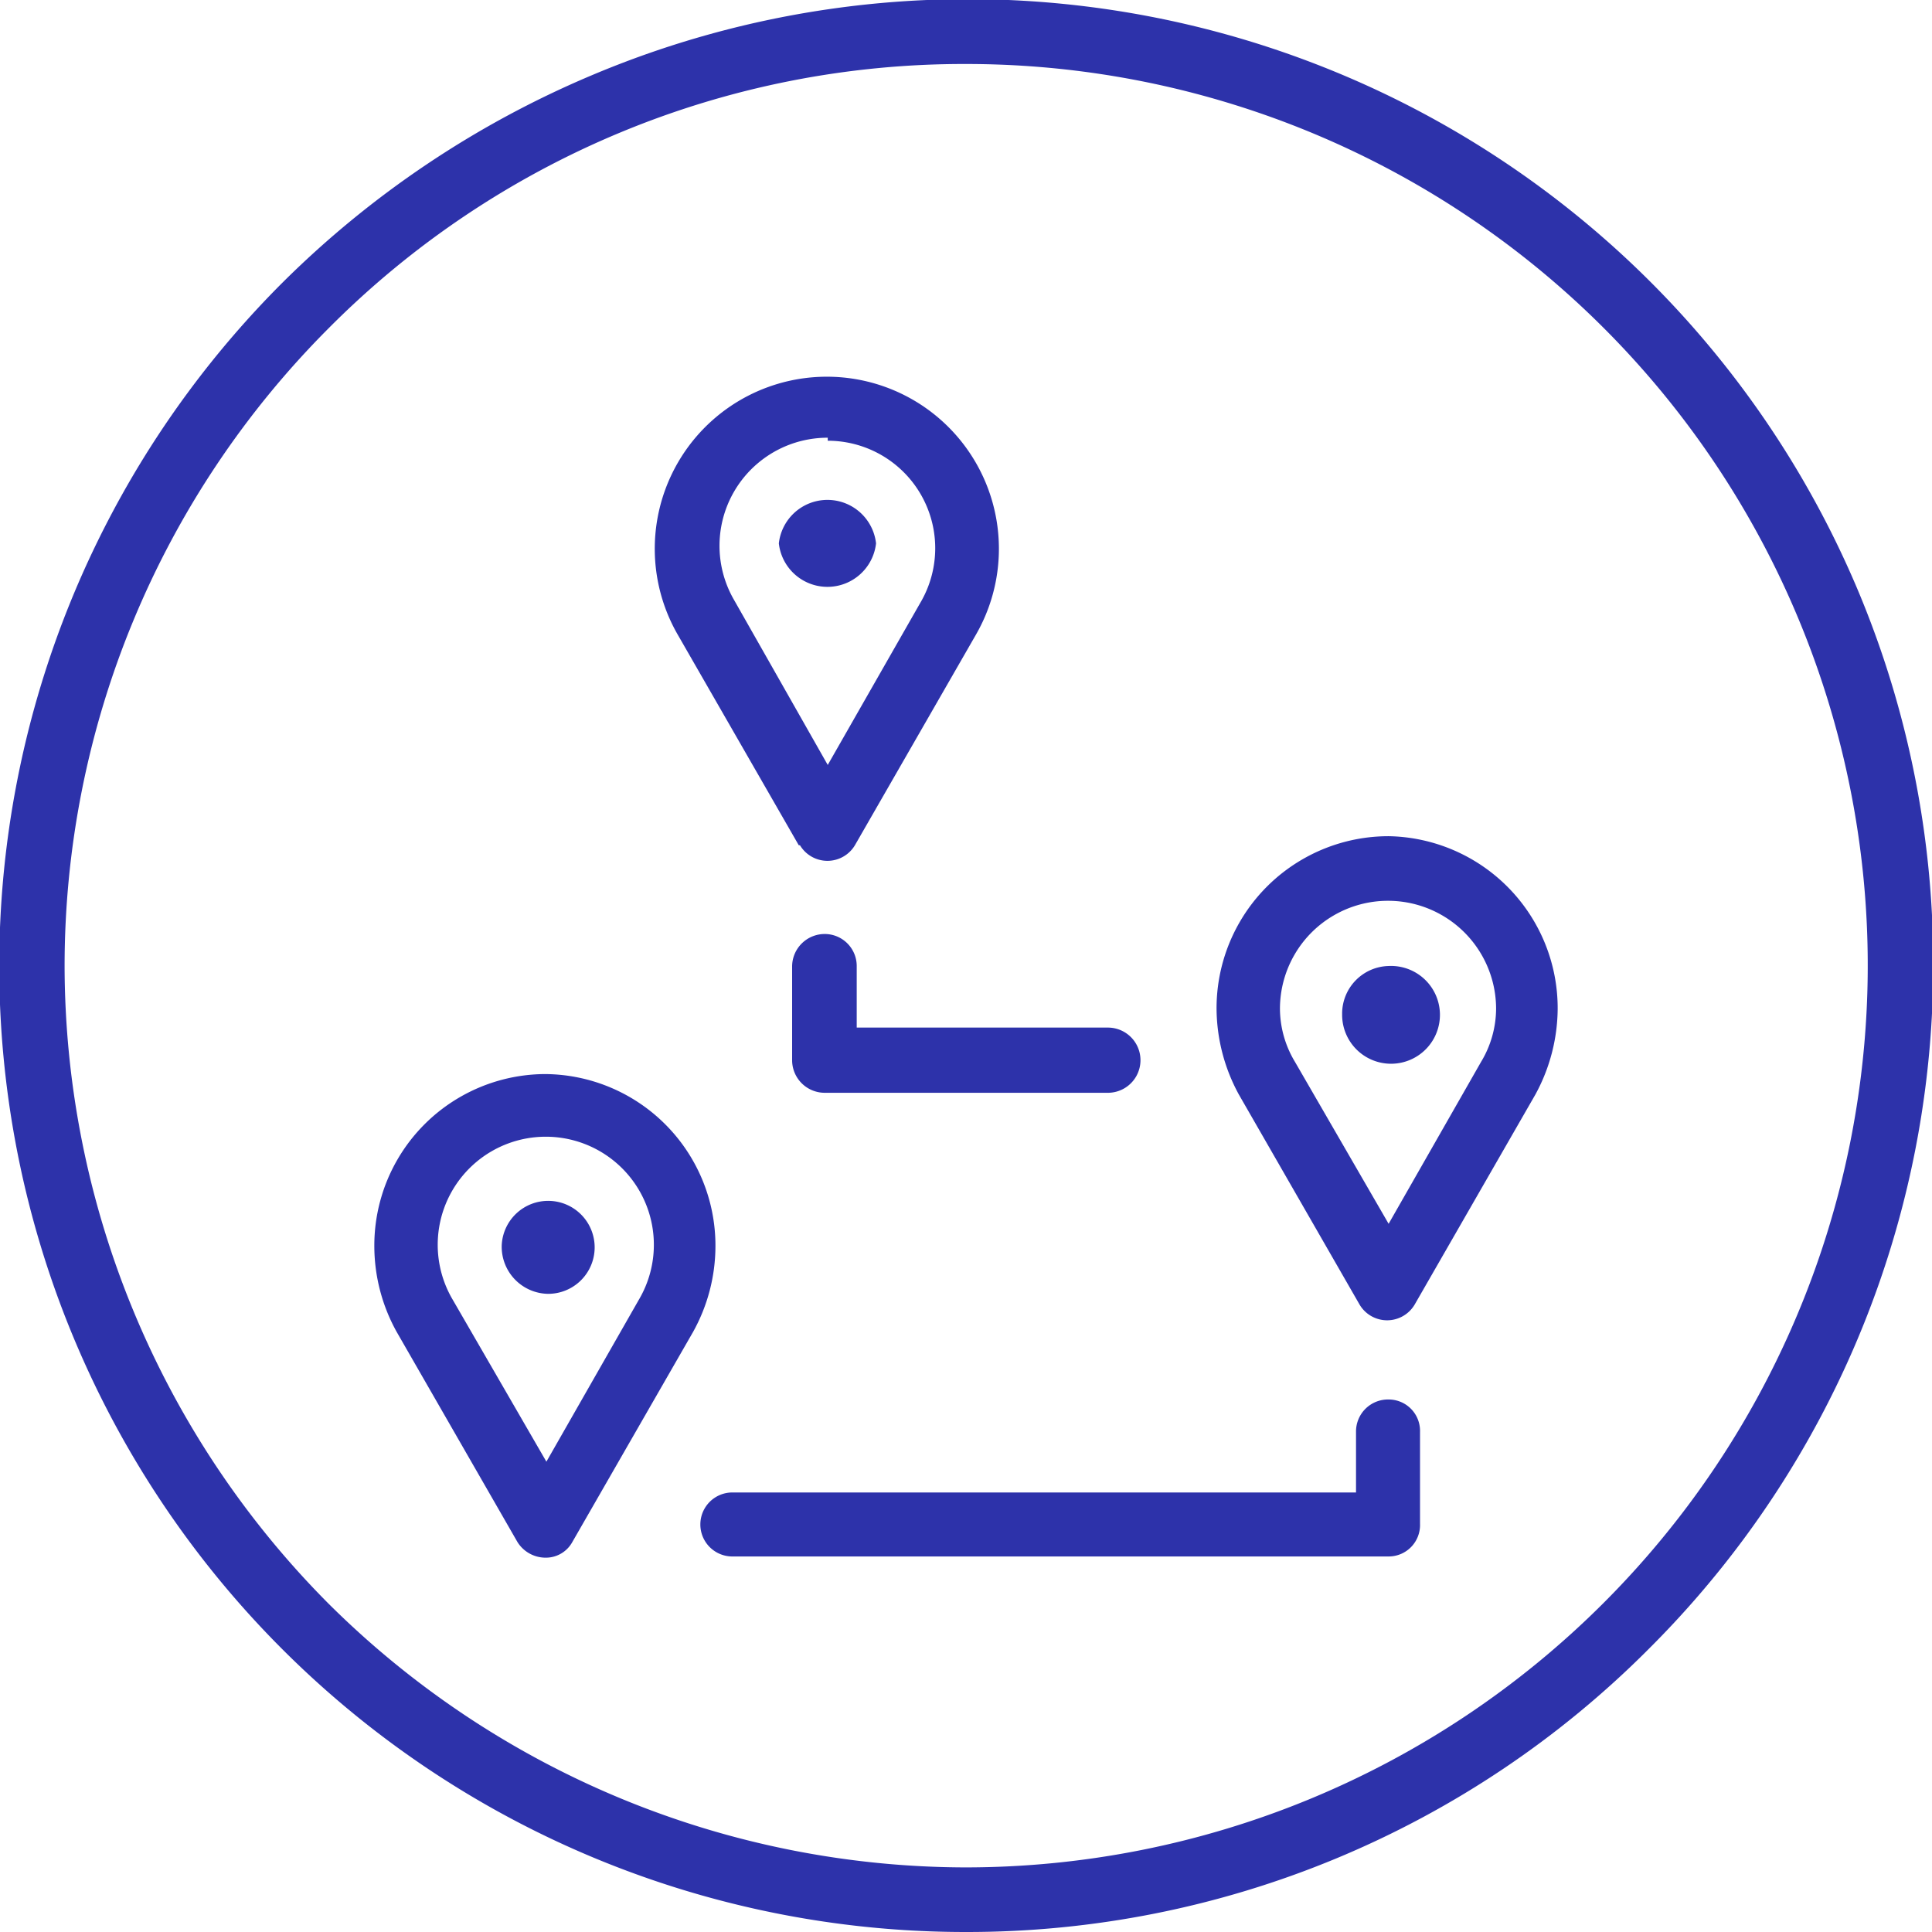 <svg xmlns="http://www.w3.org/2000/svg" viewBox="0 0 32 32">
  <defs>
    <style>
      .svg-accent {
        fill: #2d32aa;
        fill-rule: evenodd;
      }
    </style>
  </defs>
  <g>
    <path class="svg-accent" d="M16,32A16,16,0,0,1,4.68,4.68,16.17,16.17,0,0,1,9.77,1.26a16,16,0,0,1,21,8.51A16,16,0,0,1,27.32,27.3,15.93,15.93,0,0,1,16,32ZM16,1.06A14.83,14.83,0,0,0,5.44,5.44,14.95,14.95,0,0,0,1.07,16,15,15,0,0,0,5.44,26.56,15,15,0,0,0,16,30.93a14.95,14.95,0,0,0,10.55-4.37A14.93,14.93,0,0,0,16,1.06Z"/>
    <path class="svg-accent" d="M22.23,16.77A.79.79,0,0,1,23,16a.81.81,0,1,1-.77.81Z"/>
    <path class="svg-accent" d="M23,13.85a2.85,2.85,0,0,0-2.85,2.86,3,3,0,0,0,.37,1.42l2,3.48a.53.53,0,0,0,.91,0l2-3.48a3,3,0,0,0,.37-1.42A2.85,2.85,0,0,0,23,13.85Zm1.53,3.74L23,20.27l-1.55-2.68a1.72,1.72,0,0,1-.25-.88,1.79,1.79,0,1,1,3.58,0,1.72,1.72,0,0,1-.25.88Z"/>
    <path class="svg-accent" d="M8.31,20.63a.77.77,0,1,1,.77.8.78.78,0,0,1-.77-.8Z"/>
    <path class="svg-accent" d="M9.05,17.79A2.84,2.84,0,0,0,6.2,20.63a2.93,2.93,0,0,0,.37,1.43l2,3.48a.55.55,0,0,0,.47.26.5.5,0,0,0,.44-.26l2-3.48a2.93,2.93,0,0,0,.37-1.43,2.84,2.84,0,0,0-2.83-2.84Zm1.53,3.74L9.05,24.21,7.5,21.53a1.79,1.79,0,1,1,3.08,0Z"/>
    <path class="svg-accent" d="M12.9,9a.81.81,0,0,1,1.61,0A.81.81,0,0,1,12.9,9Z"/>
    <path class="svg-accent" d="M13.25,14a.53.53,0,0,0,.91,0l2-3.48a2.85,2.85,0,1,0-4.93,0l2,3.48Zm.46-6.7a1.78,1.78,0,0,1,1.53,2.69l-1.53,2.68L12.16,9.94a1.79,1.79,0,0,1,1.55-2.69Z"/>
    <path class="svg-accent" d="M23,23.18a.53.53,0,0,0-.54.54v1H12.13a.53.53,0,1,0,0,1.06H23a.52.52,0,0,0,.52-.54V23.72a.52.52,0,0,0-.52-.54Z"/>
    <path class="svg-accent" d="M14.19,16a.53.53,0,0,0-.53-.53.54.54,0,0,0-.54.53v1.56a.54.54,0,0,0,.54.54h4.69a.54.54,0,0,0,0-1.08H14.19V16Z"/>
  </g>
</svg>

